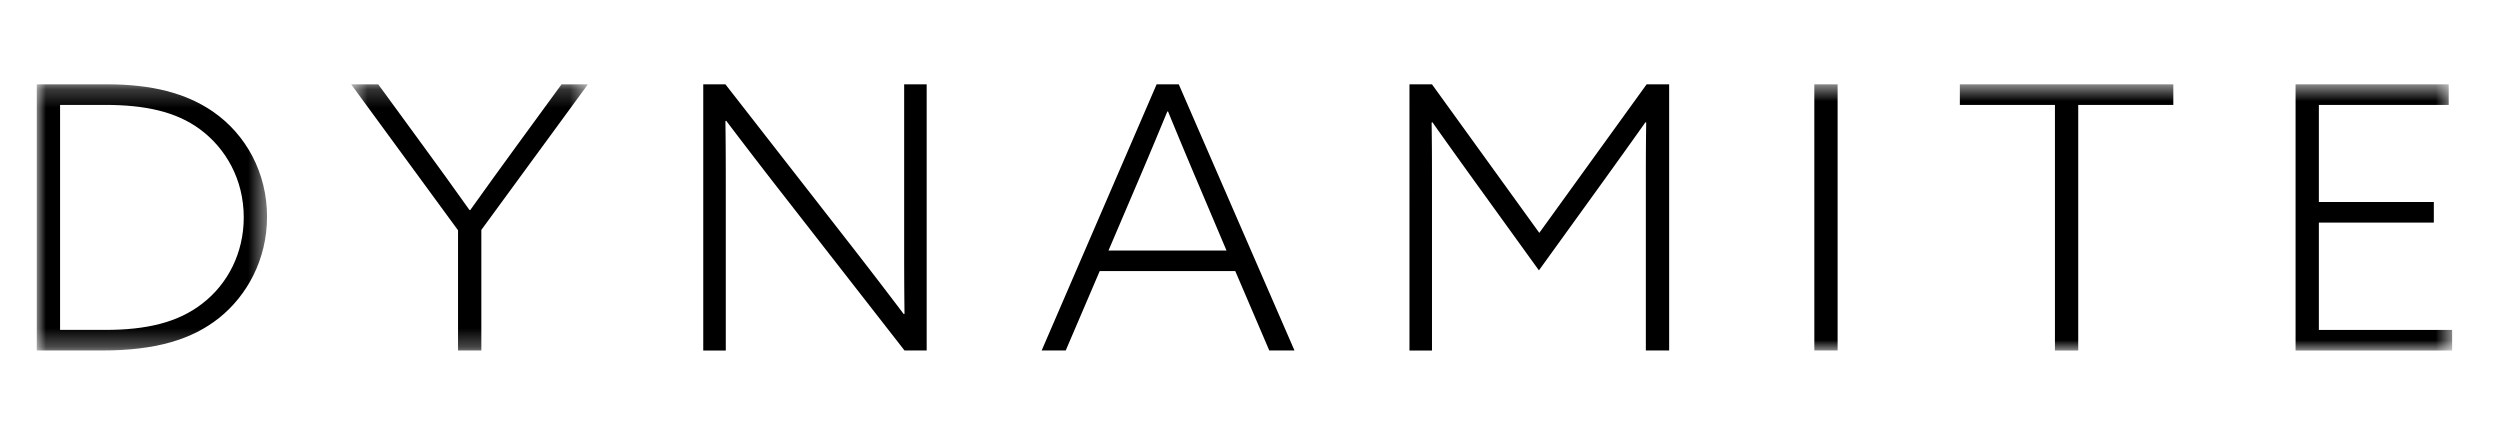 <?xml version="1.0" encoding="UTF-8" standalone="no"?>
<svg
   width="136"
   height="24"
   viewBox="0 0 136 24"
   version="1.1"
   id="svg127933"
   sodipodi:docname="logo-dyn.svg"
   inkscape:version="1.2.2 (b0a8486, 2022-12-01)"
   xmlns:inkscape="http://www.inkscape.org/namespaces/inkscape"
   xmlns:sodipodi="http://sodipodi.sourceforge.net/DTD/sodipodi-0.dtd"
   xmlns:xlink="http://www.w3.org/1999/xlink"
   xmlns="http://www.w3.org/2000/svg"
   xmlns:svg="http://www.w3.org/2000/svg">
  <sodipodi:namedview
     id="namedview127935"
     pagecolor="#ffffff"
     bordercolor="#666666"
     borderopacity="1.0"
     inkscape:showpageshadow="2"
     inkscape:pageopacity="0.0"
     inkscape:pagecheckerboard="0"
     inkscape:deskcolor="#d1d1d1"
     showgrid="false"
     inkscape:zoom="8.8897059"
     inkscape:cx="23.735318"
     inkscape:cy="16.817204"
     inkscape:window-width="1440"
     inkscape:window-height="847"
     inkscape:window-x="0"
     inkscape:window-y="25"
     inkscape:window-maximized="1"
     inkscape:current-layer="svg127933" />
  <defs
     id="defs127906">
    <path
       id="a"
       d="M0 14.706h12.528V.227H0z" />
    <path
       id="c"
       d="M.6 14.706h12.882V.227H.6z" />
    <path
       id="e"
       d="M0 15.067h131.397V.587H0z" />
  </defs>
  <g
     fill="none"
     fill-rule="evenodd"
     id="g127931"
     inkscape:export-filename="g127931.png"
     inkscape:export-xdpi="99.8564"
     inkscape:export-ydpi="99.8564">
    <g
       transform="translate(2 4.36)"
       id="g127913">
      <mask
         id="b"
         fill="#fff">
        <use
           xlink:href="#a"
           id="use127908" />
      </mask>
      <path
         fill="#000"
         fill-rule="nonzero"
         d="M3.74 13.586c2.223 0 3.947-.4 5.276-1.44 1.372-1.06 2.244-2.74 2.244-4.68 0-2.06-.976-3.759-2.389-4.799-1.308-.96-2.991-1.32-5.152-1.32H1.268v12.239H3.74zM0 .227h3.843c2.41 0 4.28.48 5.734 1.48 1.829 1.26 2.95 3.36 2.95 5.72 0 2.34-1.1 4.299-2.596 5.499-1.476 1.18-3.45 1.78-6.357 1.78H0V.227z"
         mask="url(#b)"
         id="path127911" />
    </g>
    <g
       transform="translate(18.5 4.36)"
       id="g127920">
      <mask
         id="d"
         fill="#fff">
        <use
           xlink:href="#c"
           id="use127915" />
      </mask>
      <path
         fill="#000"
         fill-rule="nonzero"
         d="M12.048.227h1.434l-5.797 7.92v6.56H6.417v-6.54L.601.227h1.475l2.41 3.3c.851 1.16 1.703 2.34 2.555 3.54h.041c.81-1.14 1.683-2.34 2.556-3.54l2.41-3.3z"
         mask="url(#d)"
         id="path127918" />
    </g>
    <path
       fill="#000"
       fill-rule="nonzero"
       d="M38.257 19.067V4.587h1.205l6.877 8.82c.997 1.28 1.87 2.42 2.825 3.68l.042-.02c-.02-1.4-.02-2.88-.02-4.34v-8.14h1.225v14.48h-1.205l-6.877-8.82a352.86 352.86 0 0 1-2.826-3.68l-.04.02c.02 1.4.02 2.88.02 4.34v8.14h-1.226zm26.948-9.019c-.56-1.32-1.122-2.66-1.662-3.98h-.042a316.1 316.1 0 0 1-1.662 3.96l-1.537 3.6h6.42l-1.517-3.58zm-2.285-5.46h1.205l6.295 14.479h-1.371l-1.85-4.32h-7.375l-1.849 4.32h-1.309L62.92 4.588zm17.246 5.2c-.75-1.04-1.539-2.14-2.244-3.14l-.042.02c.02 1.16.02 2.44.02 3.7v8.699h-1.225V4.588H77.9l5.838 8.08 5.838-8.08h1.226v14.479h-1.268v-8.7c0-1.26 0-2.54.02-3.699l-.04-.02c-.707 1-1.496 2.1-2.245 3.14l-3.552 4.92-3.552-4.92h.001z"
       id="path127922" />
    <g
       transform="translate(2 4)"
       id="g127929">
      <mask
         id="f"
         fill="#fff">
        <use
           xlink:href="#e"
           id="use127924" />
      </mask>
      <path
         fill="#000"
         fill-rule="nonzero"
         d="M96.7 15.067h1.266V.587h-1.267l.001 14.48zm13.089-13.359h-5.173V.588h11.613v1.12h-5.173v13.359h-1.267V1.708zm13.09-1.12h8.331v1.12h-7.064v5.28h6.254v1.12h-6.254v5.84h7.25v1.12h-8.517V.588z"
         mask="url(#f)"
         id="path127927" />
    </g>
  </g>
</svg>
